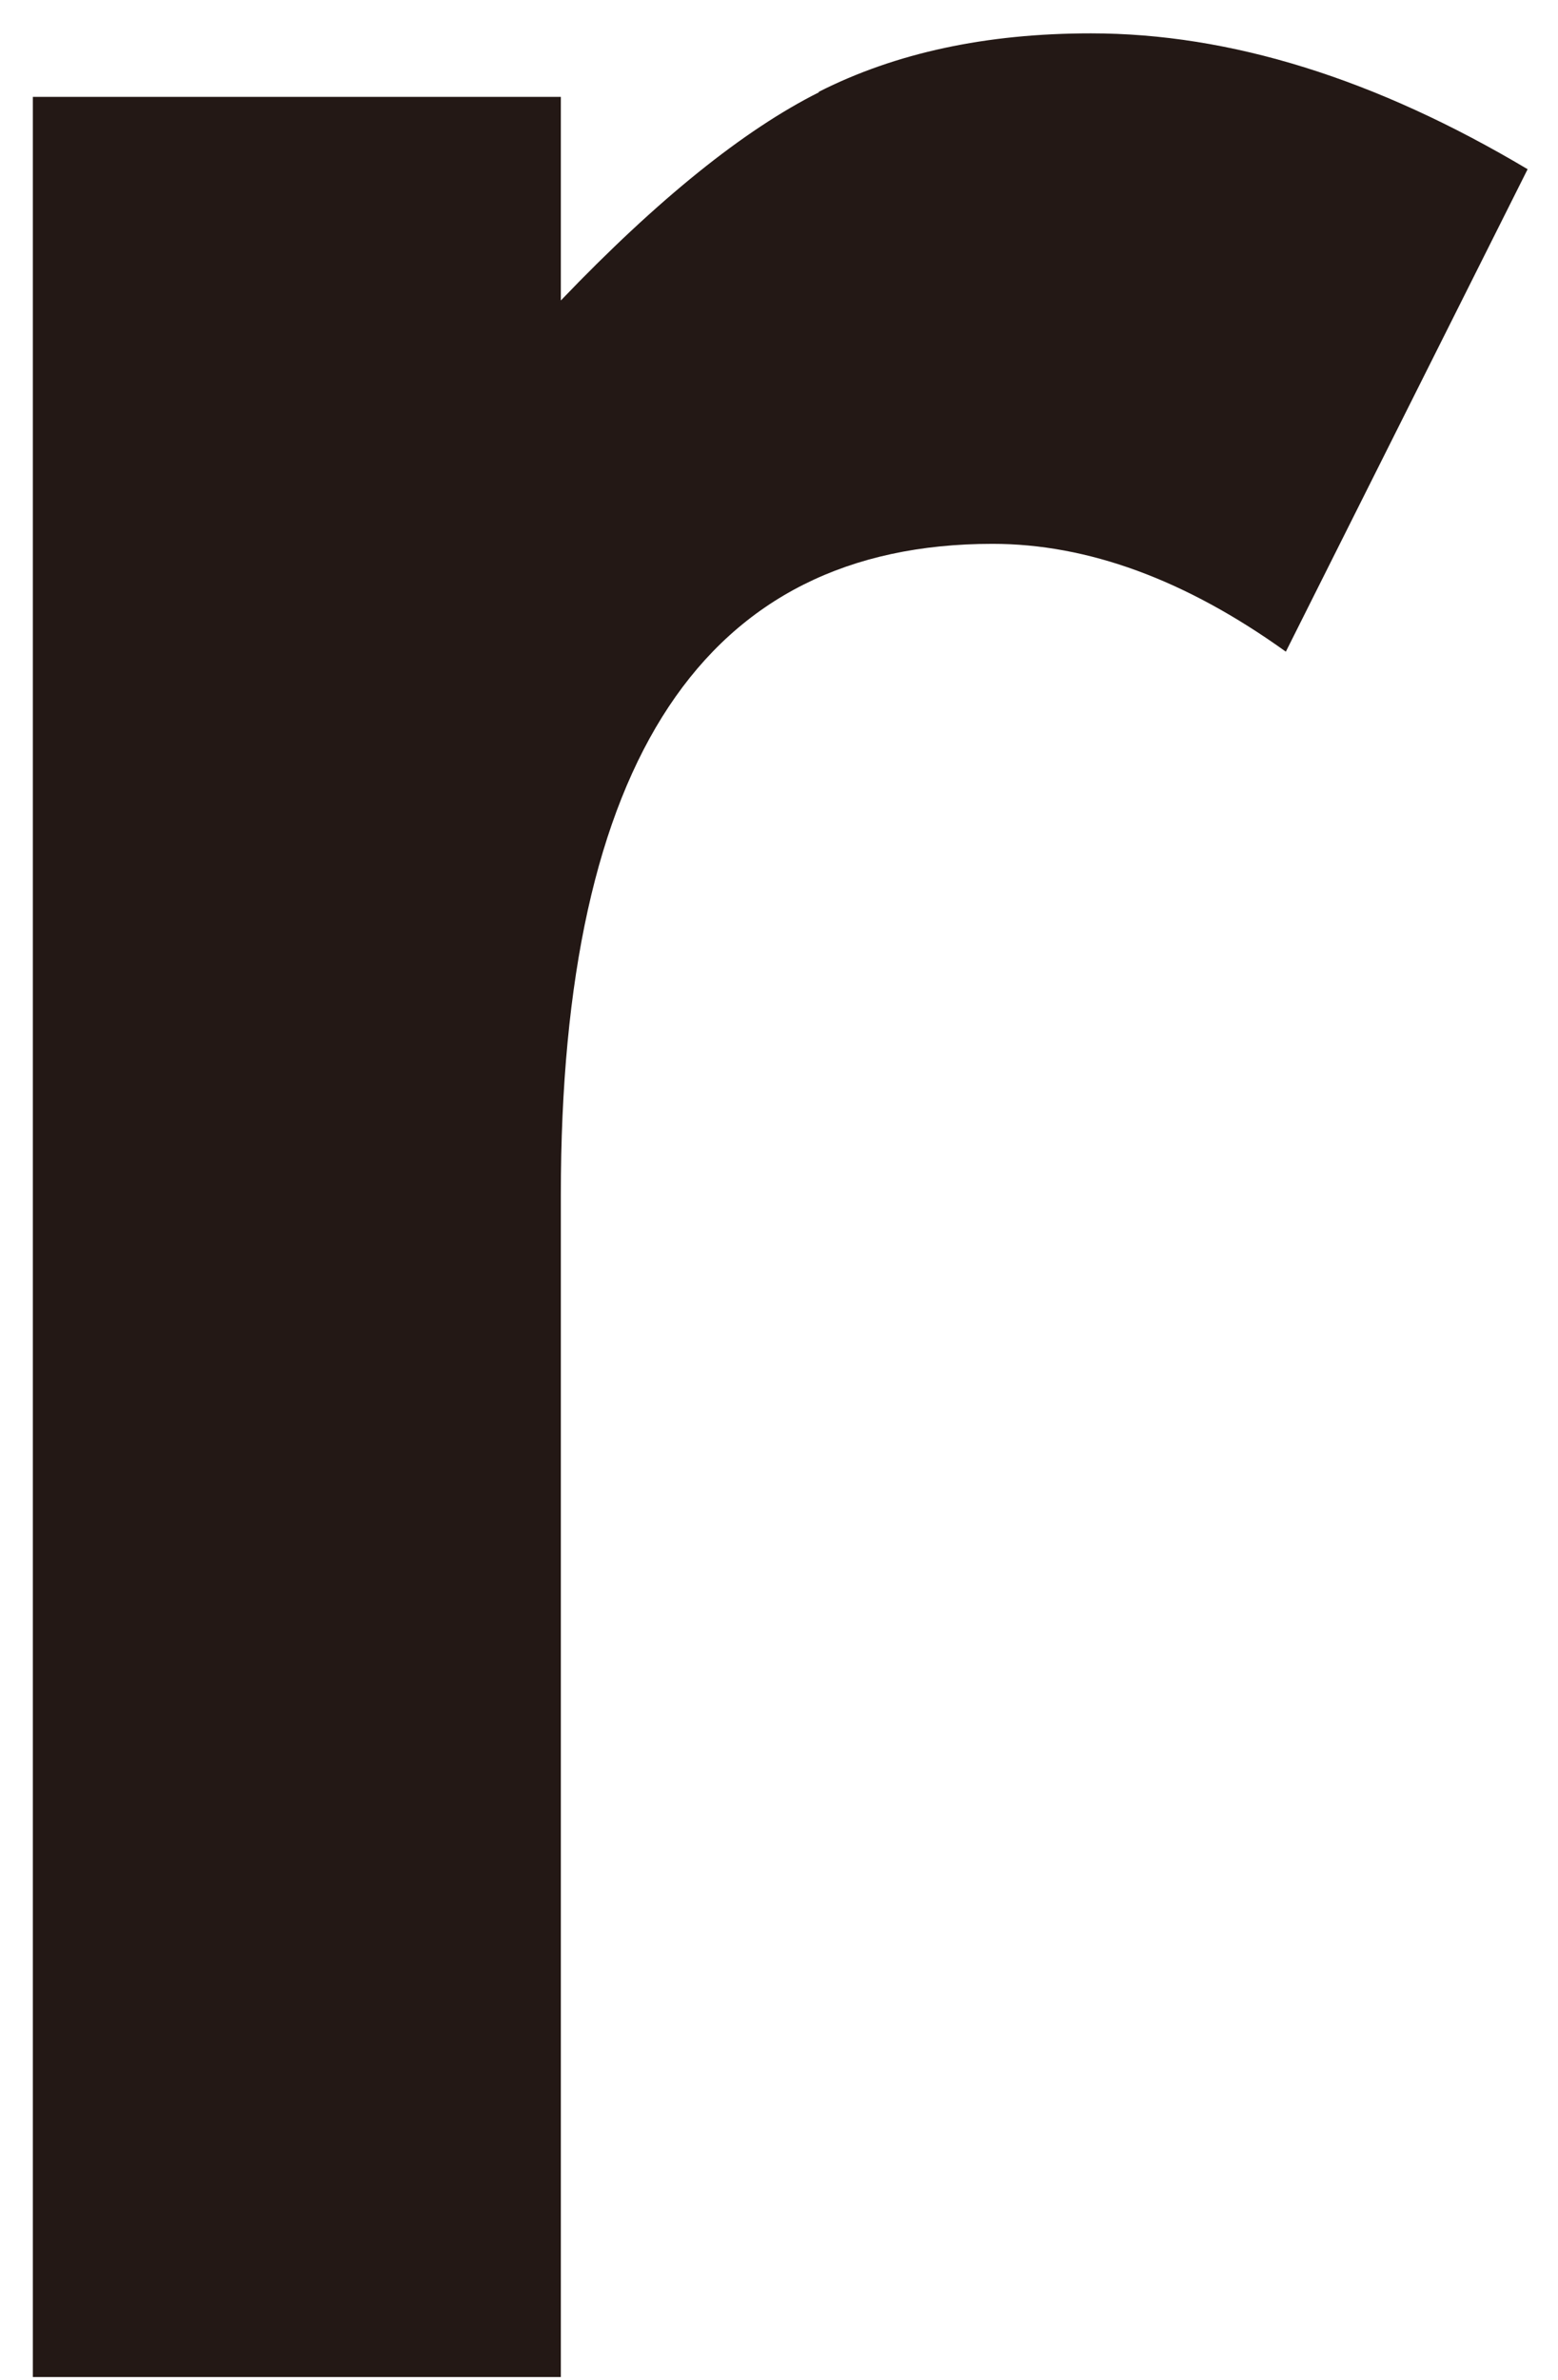 <svg width="38" height="58" viewBox="0 0 38 58" fill="none" xmlns="http://www.w3.org/2000/svg">
<path d="M19.975 2.249C18.145 3.165 16.047 4.851 13.679 7.323V2.361H0.801V57.931H13.679V29.117C13.679 18.544 17.191 13.254 24.207 13.254C26.531 13.254 28.916 14.127 31.362 15.882L37.259 4.124C33.556 1.92 30.009 0.813 26.609 0.813C24.051 0.813 21.84 1.289 19.966 2.24L19.975 2.249Z" fill="#231815"/>
</svg>
